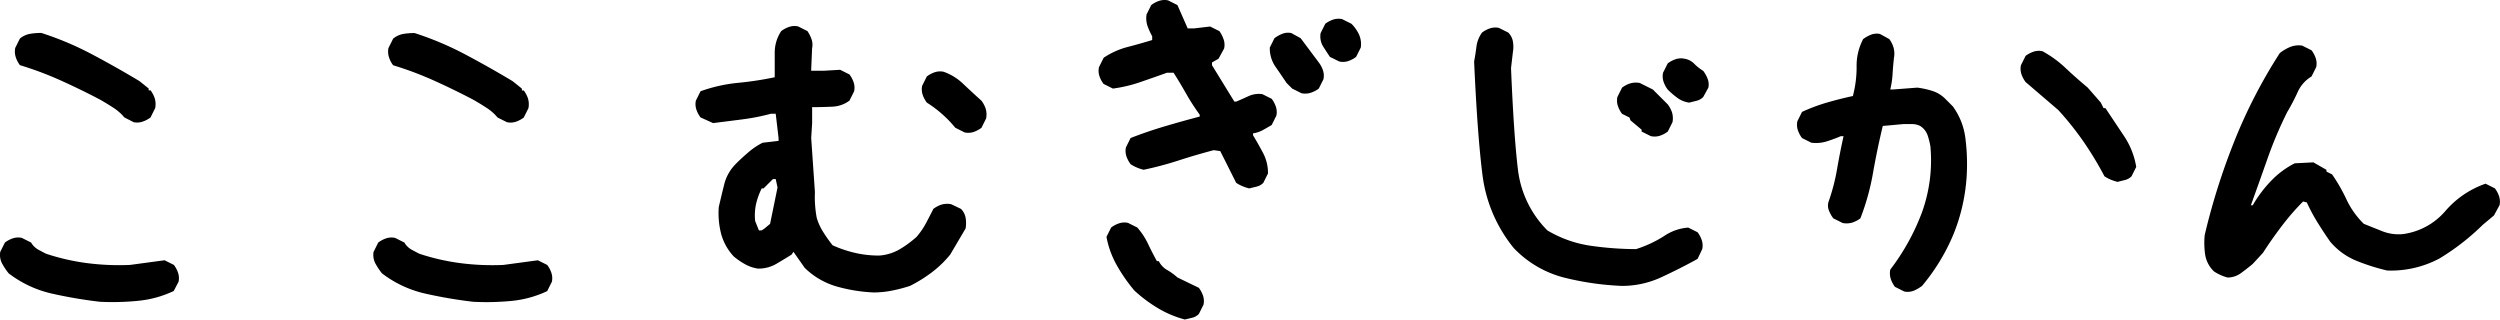 <svg xmlns="http://www.w3.org/2000/svg" width="156.981" height="20.063" viewBox="0 0 156.981 20.063">
  <path id="logo" d="M12.275-1.523a28.625,28.625,0,0,1-3.018-.513A6.981,6.981,0,0,1,6.533-3.311a4.213,4.213,0,0,1-.41-.615,1.151,1.151,0,0,1-.117-.732L6.3-5.244a1.749,1.749,0,0,1,.5-.264,1.069,1.069,0,0,1,.557-.029l.586.293a1.185,1.185,0,0,0,.439.439q.264.146.5.264a13.814,13.814,0,0,0,2.549.586,15.655,15.655,0,0,0,2.725.117l2.168-.293.586.293a1.749,1.749,0,0,1,.264.5,1.069,1.069,0,0,1,.029.557L16.9-2.2a6.748,6.748,0,0,1-2.227.615A16.318,16.318,0,0,1,12.275-1.523ZM14.385-12.8,13.8-13.1a3.063,3.063,0,0,0-.7-.615q-.41-.264-.82-.5-1.23-.645-2.461-1.2a21.28,21.28,0,0,0-2.578-.967,1.7,1.7,0,0,1-.264-.513,1.131,1.131,0,0,1-.029-.571l.293-.586a1.375,1.375,0,0,1,.615-.293,4.122,4.122,0,0,1,.732-.059,19.556,19.556,0,0,1,3.164,1.333q1.523.806,2.988,1.685l.586.469v.117h.117a1.749,1.749,0,0,1,.264.5,1.274,1.274,0,0,1,.029.615l-.293.586a1.749,1.749,0,0,1-.5.264A1.069,1.069,0,0,1,14.385-12.8ZM35.713-1.523A28.625,28.625,0,0,1,32.7-2.036a6.981,6.981,0,0,1-2.725-1.274,4.213,4.213,0,0,1-.41-.615,1.151,1.151,0,0,1-.117-.732l.293-.586a1.749,1.749,0,0,1,.5-.264,1.069,1.069,0,0,1,.557-.029l.586.293a1.185,1.185,0,0,0,.439.439q.264.146.5.264a13.814,13.814,0,0,0,2.549.586,15.655,15.655,0,0,0,2.725.117l2.168-.293.586.293a1.749,1.749,0,0,1,.264.5,1.069,1.069,0,0,1,.029.557l-.293.586a6.748,6.748,0,0,1-2.227.615A16.318,16.318,0,0,1,35.713-1.523ZM37.822-12.8l-.586-.293a3.063,3.063,0,0,0-.7-.615q-.41-.264-.82-.5-1.23-.645-2.461-1.2a21.28,21.28,0,0,0-2.578-.967,1.7,1.7,0,0,1-.264-.513,1.131,1.131,0,0,1-.029-.571l.293-.586a1.375,1.375,0,0,1,.615-.293,4.122,4.122,0,0,1,.732-.059,19.556,19.556,0,0,1,3.164,1.333q1.523.806,2.988,1.685l.586.469v.117h.117a1.749,1.749,0,0,1,.264.5,1.274,1.274,0,0,1,.029.615l-.293.586a1.749,1.749,0,0,1-.5.264A1.069,1.069,0,0,1,37.822-12.8ZM60.85-2.109a10.135,10.135,0,0,1-2.344-.381,4.729,4.729,0,0,1-1.992-1.172l-.7-1-.117.176q-.469.293-.967.586a2.211,2.211,0,0,1-1.143.293,2.363,2.363,0,0,1-.791-.264,4.41,4.41,0,0,1-.732-.5A3.372,3.372,0,0,1,51.27-5.8a5.229,5.229,0,0,1-.146-1.67q.176-.762.352-1.465a2.764,2.764,0,0,1,.762-1.289q.352-.352.762-.7a4.307,4.307,0,0,1,.879-.586l1-.117v-.176L54.7-13.33H54.4a13.764,13.764,0,0,1-1.787.352q-.908.117-1.846.234L49.98-13.1a1.749,1.749,0,0,1-.264-.5,1.069,1.069,0,0,1-.029-.557l.293-.586a9.7,9.7,0,0,1,2.344-.527,21.243,21.243,0,0,0,2.314-.352v-1.523a2.427,2.427,0,0,1,.41-1.377,1.749,1.749,0,0,1,.5-.264,1.069,1.069,0,0,1,.557-.029l.586.293a2.218,2.218,0,0,1,.264.527,1.069,1.069,0,0,1,.029.557l-.059,1.406h.82l1-.059.586.293a1.749,1.749,0,0,1,.264.5,1.069,1.069,0,0,1,.029.557l-.293.586a1.916,1.916,0,0,1-1.084.381q-.615.029-1.26.029v1l-.059.938.234,3.4A7.077,7.077,0,0,0,57.275-6.8a3.424,3.424,0,0,0,.352.806,9.161,9.161,0,0,0,.645.923,7.612,7.612,0,0,0,1.377.469,6.636,6.636,0,0,0,1.553.176,2.973,2.973,0,0,0,1.26-.381A6.653,6.653,0,0,0,63.545-5.6a4.721,4.721,0,0,0,.586-.85q.234-.439.469-.908a1.749,1.749,0,0,1,.5-.264,1.274,1.274,0,0,1,.615-.029l.615.293a1.031,1.031,0,0,1,.293.557,1.951,1.951,0,0,1,0,.674l-.967,1.641a6.726,6.726,0,0,1-1.172,1.128,8.81,8.81,0,0,1-1.348.835,9.263,9.263,0,0,1-1.113.293A5.962,5.962,0,0,1,60.85-2.109ZM53.994-6.123l.352-.293L54.814-8.7,54.7-9.229h-.176l-.586.586h-.117a4.419,4.419,0,0,0-.352.967,3.287,3.287,0,0,0-.059,1.084l.234.586h.176Zm12.568-6.035-.586-.293a7.2,7.2,0,0,0-.85-.879,7.33,7.33,0,0,0-.937-.7,1.749,1.749,0,0,1-.264-.5,1.069,1.069,0,0,1-.029-.557l.293-.586a1.749,1.749,0,0,1,.5-.264,1.069,1.069,0,0,1,.557-.029,3.407,3.407,0,0,1,1.23.762q.557.527,1.143,1.055a1.749,1.749,0,0,1,.264.5,1.274,1.274,0,0,1,.029.615l-.293.586a1.749,1.749,0,0,1-.5.264A1.069,1.069,0,0,1,66.563-12.158ZM80.391-.41a6.594,6.594,0,0,1-1.67-.7,9,9,0,0,1-1.494-1.113,10.2,10.2,0,0,1-1.113-1.6A5.769,5.769,0,0,1,75.469-5.6l.293-.586a1.749,1.749,0,0,1,.5-.264,1.069,1.069,0,0,1,.557-.029l.586.293a4.431,4.431,0,0,1,.674,1.025q.264.557.557,1.084h.117a1.316,1.316,0,0,0,.527.557,3.89,3.89,0,0,1,.645.469L81.27-2.4a1.749,1.749,0,0,1,.264.5,1.069,1.069,0,0,1,.029.557l-.293.586a.869.869,0,0,1-.41.234Zm4.043-8.232a2.9,2.9,0,0,1-.439-.146,2.362,2.362,0,0,1-.381-.205l-1-1.992-.41-.059q-1.113.293-2.2.645a21.423,21.423,0,0,1-2.2.586,2.9,2.9,0,0,1-.439-.146,2.362,2.362,0,0,1-.381-.205,1.749,1.749,0,0,1-.264-.5,1.069,1.069,0,0,1-.029-.557l.293-.586q1.055-.41,2.139-.732t2.2-.615v-.117a13.715,13.715,0,0,1-.85-1.318q-.381-.674-.791-1.318h-.41q-.82.293-1.67.586a8.9,8.9,0,0,1-1.729.41l-.586-.293a1.749,1.749,0,0,1-.264-.5A1.069,1.069,0,0,1,75-16.26l.293-.586a4.892,4.892,0,0,1,1.494-.674q.791-.205,1.553-.439v-.234a4.7,4.7,0,0,1-.293-.645,1.5,1.5,0,0,1-.059-.732l.293-.586a1.749,1.749,0,0,1,.5-.264,1.069,1.069,0,0,1,.557-.029l.586.293.645,1.465h.41l1-.117.586.293a2.218,2.218,0,0,1,.264.527,1.069,1.069,0,0,1,.029.557l-.352.645-.41.234v.176L83.5-14.092h.117q.41-.176.791-.352a1.535,1.535,0,0,1,.85-.117l.586.293a1.749,1.749,0,0,1,.264.5,1.069,1.069,0,0,1,.029.557l-.293.586q-.293.176-.557.322a1.9,1.9,0,0,1-.615.205v.117q.352.586.645,1.143a2.663,2.663,0,0,1,.293,1.26l-.293.586a.869.869,0,0,1-.41.234Zm3.281-5.977-.586-.293-.352-.352q-.352-.527-.7-1.025a2.029,2.029,0,0,1-.352-1.2l.293-.586a2.09,2.09,0,0,1,.5-.278.977.977,0,0,1,.557-.044l.586.322L88.8-16.553a1.749,1.749,0,0,1,.264.5,1.069,1.069,0,0,1,.029.557l-.293.586a1.7,1.7,0,0,1-.513.264A1.131,1.131,0,0,1,87.715-14.619Zm2.373-1.992L89.5-16.9q-.234-.352-.439-.674a1.225,1.225,0,0,1-.146-.82l.293-.586a1.749,1.749,0,0,1,.5-.264,1.069,1.069,0,0,1,.557-.029l.586.293a2.389,2.389,0,0,1,.469.659,1.471,1.471,0,0,1,.117.835l-.293.586a1.749,1.749,0,0,1-.5.264A1.069,1.069,0,0,1,90.088-16.611ZM107.842-2.52a17.99,17.99,0,0,1-3.545-.5,6.643,6.643,0,0,1-3.252-1.875,9.033,9.033,0,0,1-1.963-4.57q-.322-2.52-.527-7.148.088-.469.146-.937a1.9,1.9,0,0,1,.352-.879,1.749,1.749,0,0,1,.5-.264,1.069,1.069,0,0,1,.557-.029l.586.293a1.031,1.031,0,0,1,.293.557,1.951,1.951,0,0,1,0,.674l-.117,1q.176,4.277.439,6.416a6.477,6.477,0,0,0,1.846,3.779,7.373,7.373,0,0,0,2.754.967,20.3,20.3,0,0,0,2.813.205,7.379,7.379,0,0,0,1.758-.82A3.1,3.1,0,0,1,112-6.182l.586.293a1.749,1.749,0,0,1,.264.5,1.069,1.069,0,0,1,.029.557l-.293.615q-1.055.586-2.256,1.143A5.859,5.859,0,0,1,107.842-2.52Zm1.816-9.4-.586-.293v-.117l-.7-.586-.059-.176-.469-.234a1.749,1.749,0,0,1-.264-.5,1.069,1.069,0,0,1-.029-.557l.293-.586a1.749,1.749,0,0,1,.5-.264,1.274,1.274,0,0,1,.615-.029l.82.41.938.938a1.749,1.749,0,0,1,.264.5,1.274,1.274,0,0,1,.029.615l-.293.586a1.749,1.749,0,0,1-.5.264A1.069,1.069,0,0,1,109.658-11.924Zm2.4-2.109a1.613,1.613,0,0,1-.732-.293,5.173,5.173,0,0,1-.615-.527,1.749,1.749,0,0,1-.264-.5,1.069,1.069,0,0,1-.029-.557l.293-.586a1.749,1.749,0,0,1,.5-.264,1.069,1.069,0,0,1,.557-.029,1.112,1.112,0,0,1,.615.322,2.9,2.9,0,0,0,.557.439,2.09,2.09,0,0,1,.278.5.977.977,0,0,1,.044.557l-.322.586a.869.869,0,0,1-.41.234ZM125.566-2.168l-.586-.293a1.749,1.749,0,0,1-.264-.5,1.17,1.17,0,0,1-.029-.586,13.925,13.925,0,0,0,1.992-3.6,9.609,9.609,0,0,0,.527-4.131,4.627,4.627,0,0,0-.176-.7,1.129,1.129,0,0,0-.469-.586,1.1,1.1,0,0,0-.5-.117h-.557l-1.289.117q-.352,1.465-.615,2.959a14.869,14.869,0,0,1-.791,2.842,1.749,1.749,0,0,1-.5.264,1.274,1.274,0,0,1-.615.029l-.586-.293a2.09,2.09,0,0,1-.278-.5.835.835,0,0,1-.015-.557,12.317,12.317,0,0,0,.527-2.021q.176-1.025.41-2.08h-.176q-.41.176-.864.322a2.328,2.328,0,0,1-.981.088l-.586-.293a1.749,1.749,0,0,1-.264-.5,1.069,1.069,0,0,1-.029-.557l.293-.586a11.2,11.2,0,0,1,1.567-.586q.806-.234,1.626-.41a7.134,7.134,0,0,0,.234-1.846,3.588,3.588,0,0,1,.41-1.729,2.09,2.09,0,0,1,.5-.278.977.977,0,0,1,.557-.044l.586.322a1.671,1.671,0,0,1,.264.527,1.413,1.413,0,0,1,.029.645q-.059.527-.088,1.025a5.248,5.248,0,0,1-.146.967h.176l1.523-.117a5.373,5.373,0,0,1,.938.205,1.98,1.98,0,0,1,.82.5l.469.469a4.25,4.25,0,0,1,.791,1.992,12.646,12.646,0,0,1,.088,2.285,11.615,11.615,0,0,1-.82,3.721A12.513,12.513,0,0,1,126.68-2.52a2.562,2.562,0,0,1-.5.293A1.061,1.061,0,0,1,125.566-2.168Zm13.389-6.885a2.9,2.9,0,0,1-.439-.146,2.362,2.362,0,0,1-.381-.205,21.412,21.412,0,0,0-1.289-2.139,18.721,18.721,0,0,0-1.611-2.021l-2.051-1.758a1.749,1.749,0,0,1-.264-.5,1.069,1.069,0,0,1-.029-.557l.293-.586a1.749,1.749,0,0,1,.5-.264,1.069,1.069,0,0,1,.557-.029,6.937,6.937,0,0,1,1.45,1.055q.688.645,1.392,1.23l.82.938.176.352h.117l1.172,1.758a4.9,4.9,0,0,1,.762,1.934l-.293.586a.869.869,0,0,1-.41.234Zm6.914,6.006a2.512,2.512,0,0,1-.454-.161,3,3,0,0,1-.4-.22,1.864,1.864,0,0,1-.557-1.055,5.14,5.14,0,0,1-.029-1.23,41.557,41.557,0,0,1,1.86-5.889,32.287,32.287,0,0,1,2.856-5.537,2.67,2.67,0,0,1,.645-.381,1.423,1.423,0,0,1,.762-.088l.586.293a1.749,1.749,0,0,1,.264.5,1.069,1.069,0,0,1,.029.557l-.293.586a2.185,2.185,0,0,0-.879,1,12.206,12.206,0,0,1-.645,1.23,25.328,25.328,0,0,0-1.23,2.9q-.527,1.494-1.055,2.959h.117a7.765,7.765,0,0,1,1.143-1.523,5.423,5.423,0,0,1,1.494-1.113l1.172-.059.82.469V-9.7l.352.176a10.67,10.67,0,0,1,.908,1.582,5.327,5.327,0,0,0,1.084,1.523l1.172.469a2.8,2.8,0,0,0,1.289.176,4.253,4.253,0,0,0,2.651-1.436,5.87,5.87,0,0,1,2.534-1.729l.586.293a1.749,1.749,0,0,1,.264.5,1.069,1.069,0,0,1,.029.557l-.352.645-.7.586a14.754,14.754,0,0,1-2.71,2.109,6.456,6.456,0,0,1-3.3.762,13.1,13.1,0,0,1-1.934-.615,4.253,4.253,0,0,1-1.641-1.2q-.41-.586-.791-1.2a11.186,11.186,0,0,1-.674-1.26l-.234-.059a15.081,15.081,0,0,0-1.348,1.553q-.645.85-1.172,1.67l-.645.7q-.352.293-.732.571A1.406,1.406,0,0,1,145.869-3.047Z" transform="translate(-5.991 20.473)"/>
</svg>
